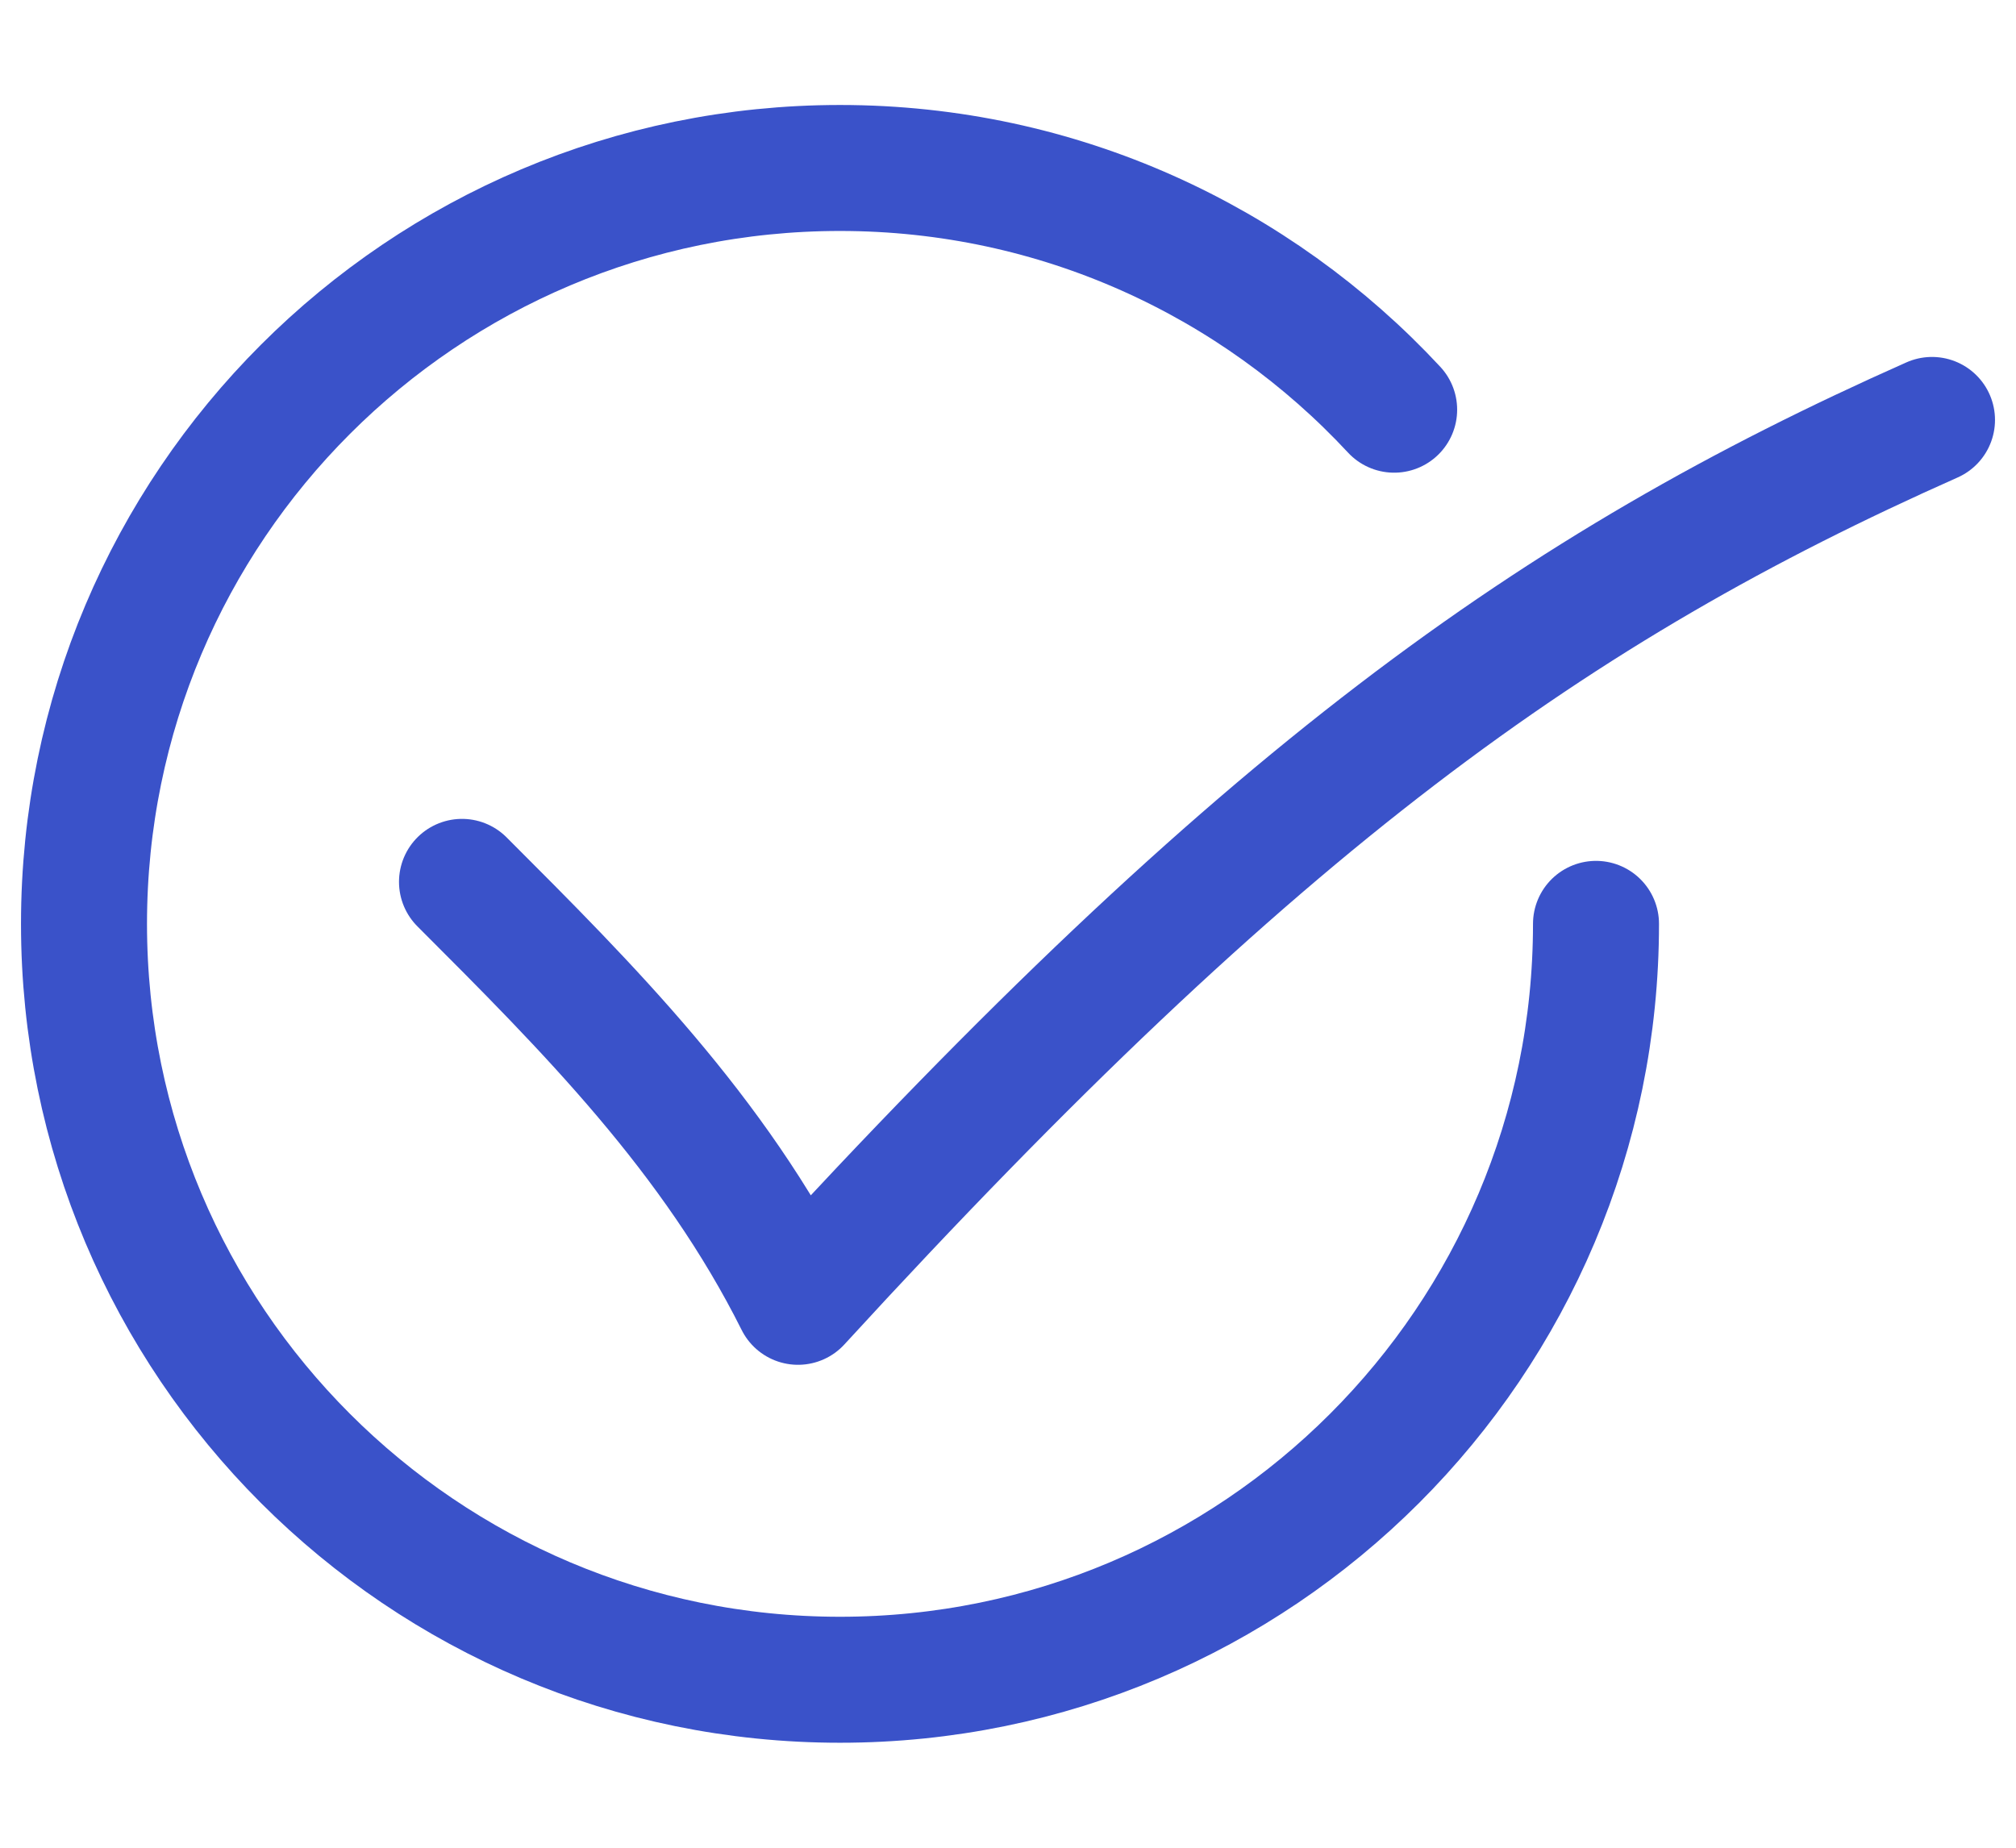 <svg width="24" height="22" viewBox="0 0 24 22" fill="none" xmlns="http://www.w3.org/2000/svg">
<path d="M19 11C19 15.971 14.971 20 10 20C5.029 20 1 15.971 1 11C1 6.029 5.029 2 10 2C12.606 2 14.953 3.108 16.597 4.878" stroke="#3A52C9" stroke-width="1.5" stroke-linecap="round" stroke-linejoin="round"/>
<path d="M5.5 10.5C7 12 8.5 13.5 9.5 15.5C15 9.5 18.5 7 23 5" stroke="#3A52C9" stroke-width="1.5" stroke-linecap="round" stroke-linejoin="round"/>
</svg>
